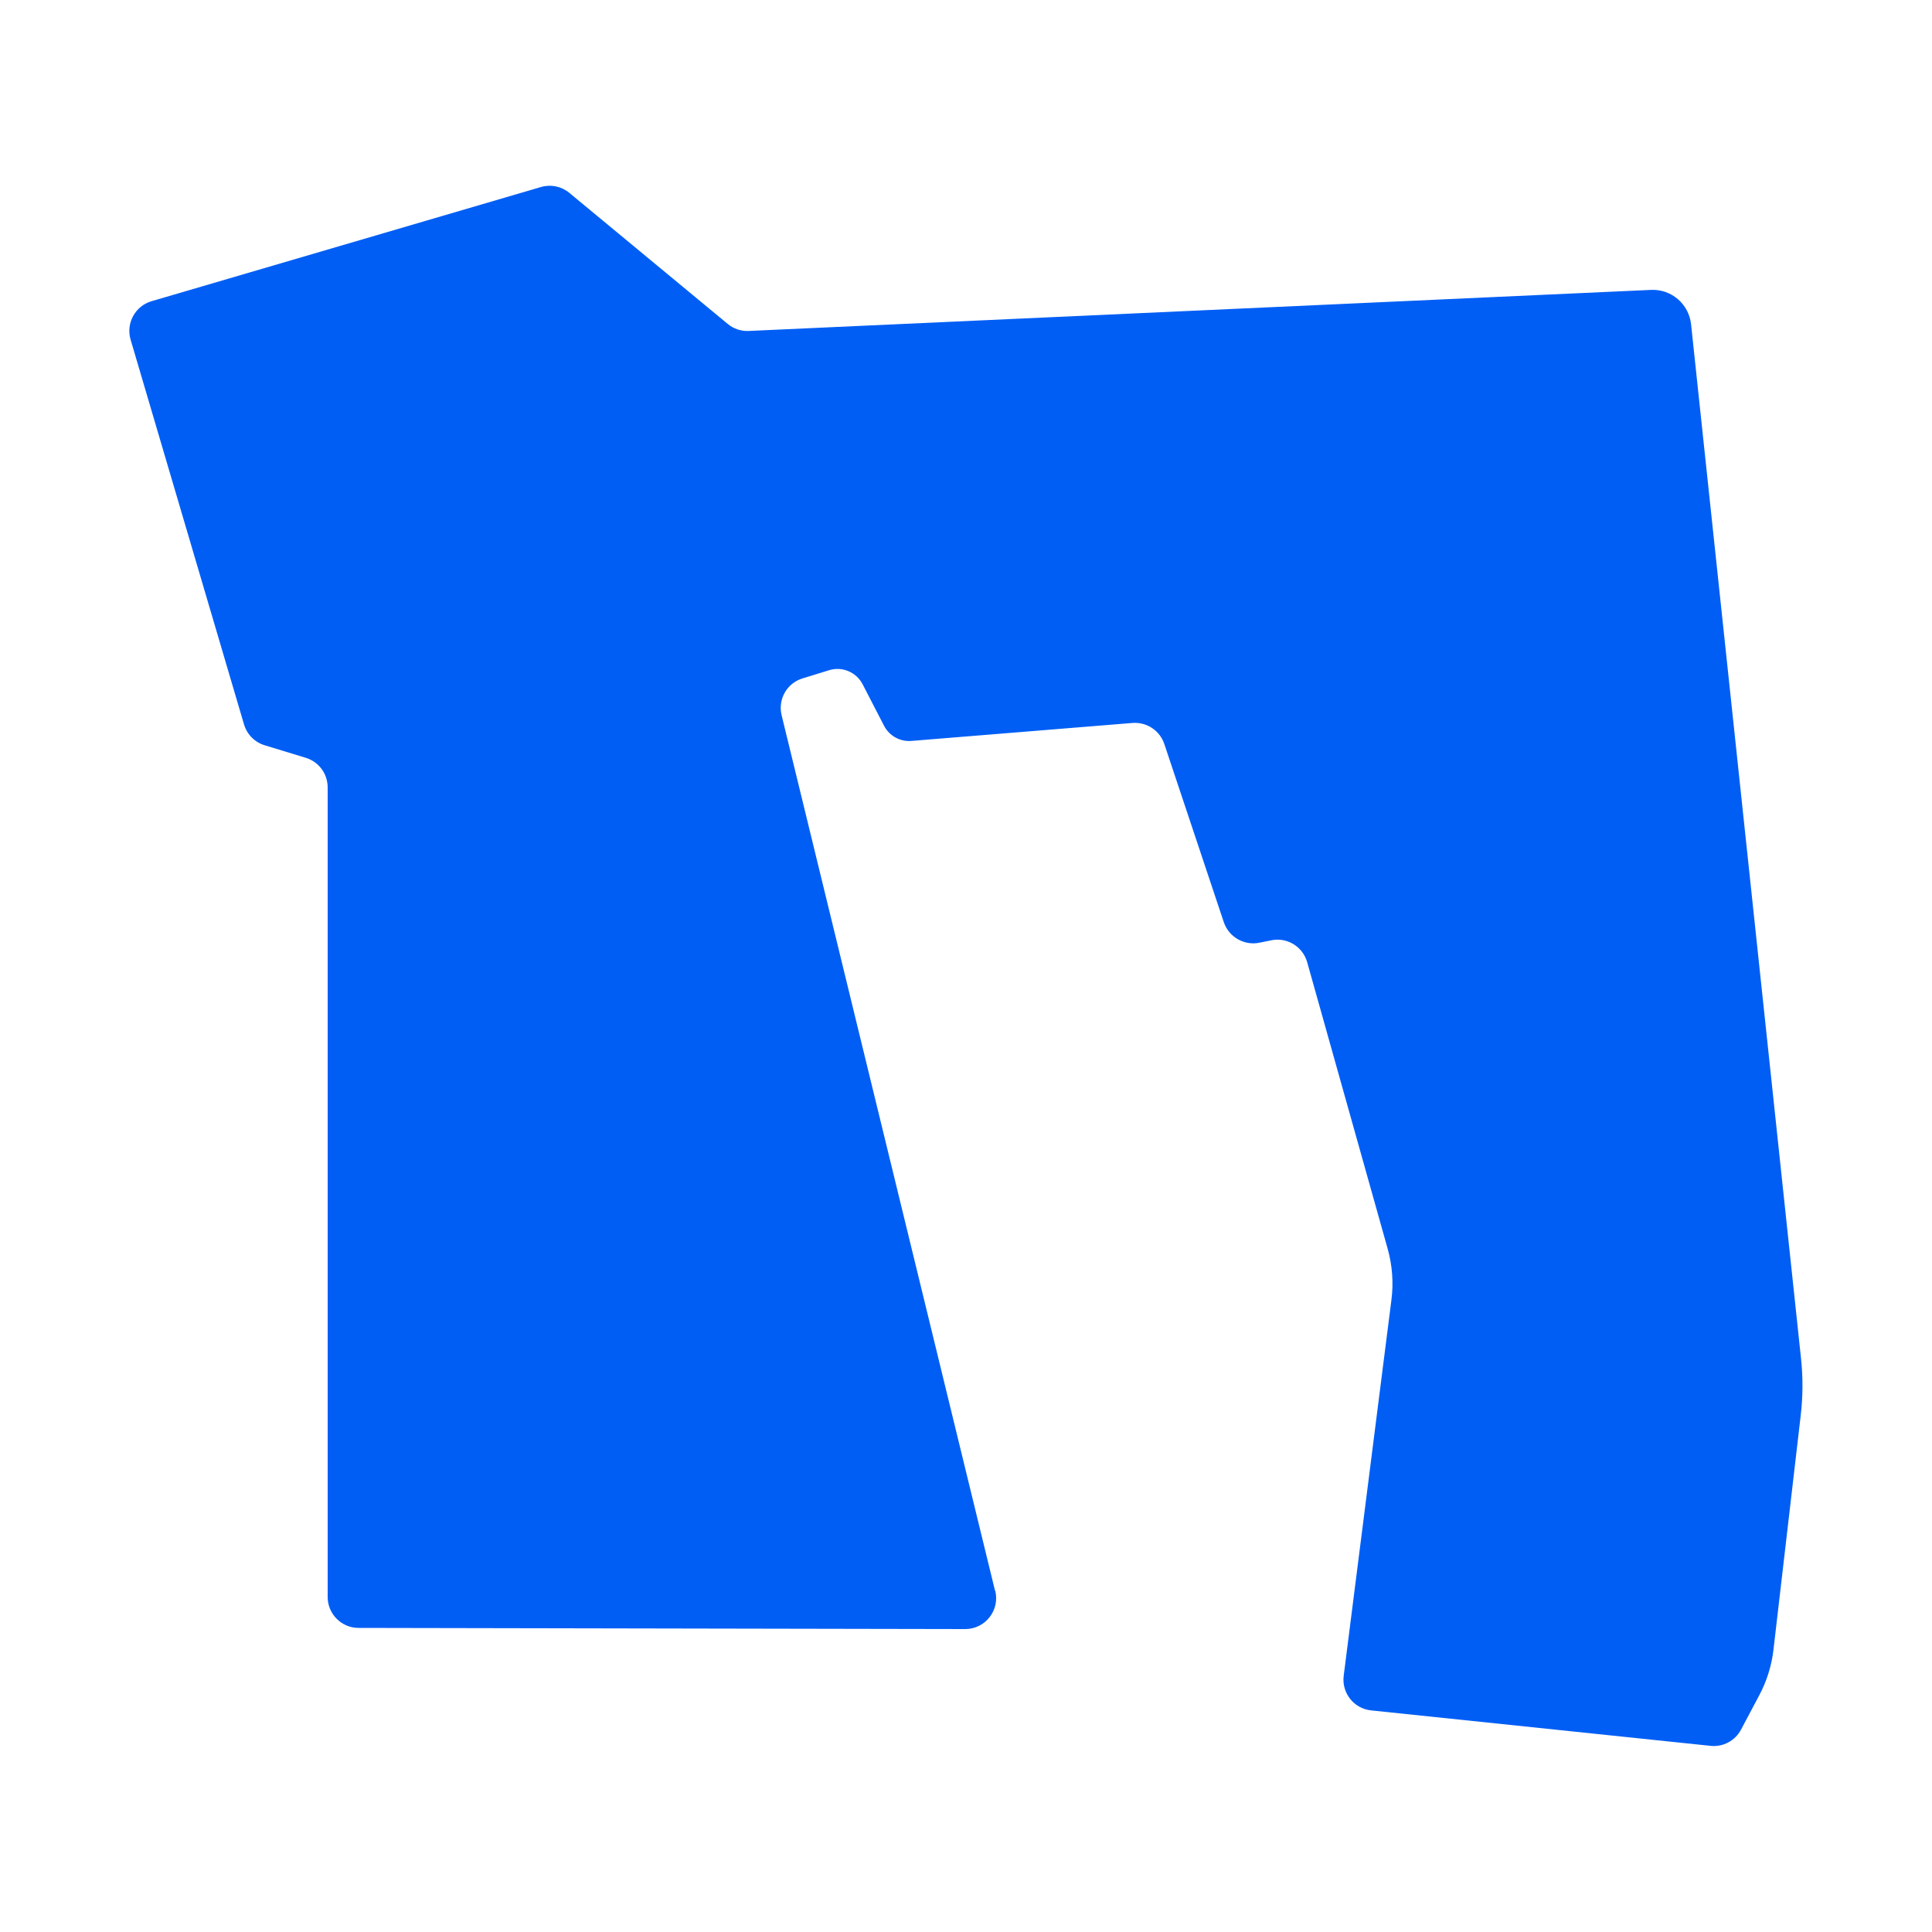 <svg xmlns="http://www.w3.org/2000/svg" version="1.1" xmlns:xlink="http://www.w3.org/1999/xlink" width="2000" height="2000"><svg id="SvgjsSvg1009" xmlns="http://www.w3.org/2000/svg" version="1.1" viewBox="0 0 2000 2000">
  <!-- Generator: Adobe Illustrator 29.5.1, SVG Export Plug-In . SVG Version: 2.1.0 Build 141)  -->
  <defs>
    <style>
      .st0 {
        fill: #005ef5;
      }
    </style>
  </defs>
  <path class="st0" d="M1030.3,1646.8c4.9,20.2-10.4,39.6-31.1,39.6l-628.1-1.2c-17.6,0-31.9-14.4-31.9-32v-838.1c0-14.1-9.2-26.5-22.6-30.6l-42.6-13c-10.3-3.1-18.3-11.2-21.4-21.6l-117.4-398.3c-5-17,4.7-34.8,21.7-39.8l403.1-118.2c10.2-3,21.2-.7,29.3,6l164,135.7c6.1,5.1,13.9,7.7,21.8,7.3l934-42.5c21.1-1,39.3,14.7,41.5,35.7l113.8,1070.4c2.1,19.6,2,39.4-.3,59l-28.2,242.5c-1.9,16.5-6.9,32.5-14.7,47.2l-18.9,35.6c-6.1,11.5-18.6,18.2-31.5,16.8l-351.4-36.7c-17.8-1.8-30.7-18-28.4-35.9l49.4-389.1c2.3-17.7.9-35.7-3.9-52.9l-83.3-296.6c-4.6-16.2-20.8-26.1-37.2-22.7l-12.3,2.5c-15.8,3.2-31.6-5.9-36.8-21.2l-61.6-184.5c-4.7-14-18.2-22.9-32.9-21.8l-228.9,18.6c-11.8,1-23-5.3-28.4-15.8l-22.1-42.8c-6.5-12.6-21.1-18.8-34.7-14.6l-27.6,8.5c-16.3,5-25.7,21.9-21.5,38.4l220.8,905.8h0Z"></path>
</svg><style>@media (prefers-color-scheme: light) { :root { filter: none; } }
@media (prefers-color-scheme: dark) { :root { filter: none; } }
</style></svg>